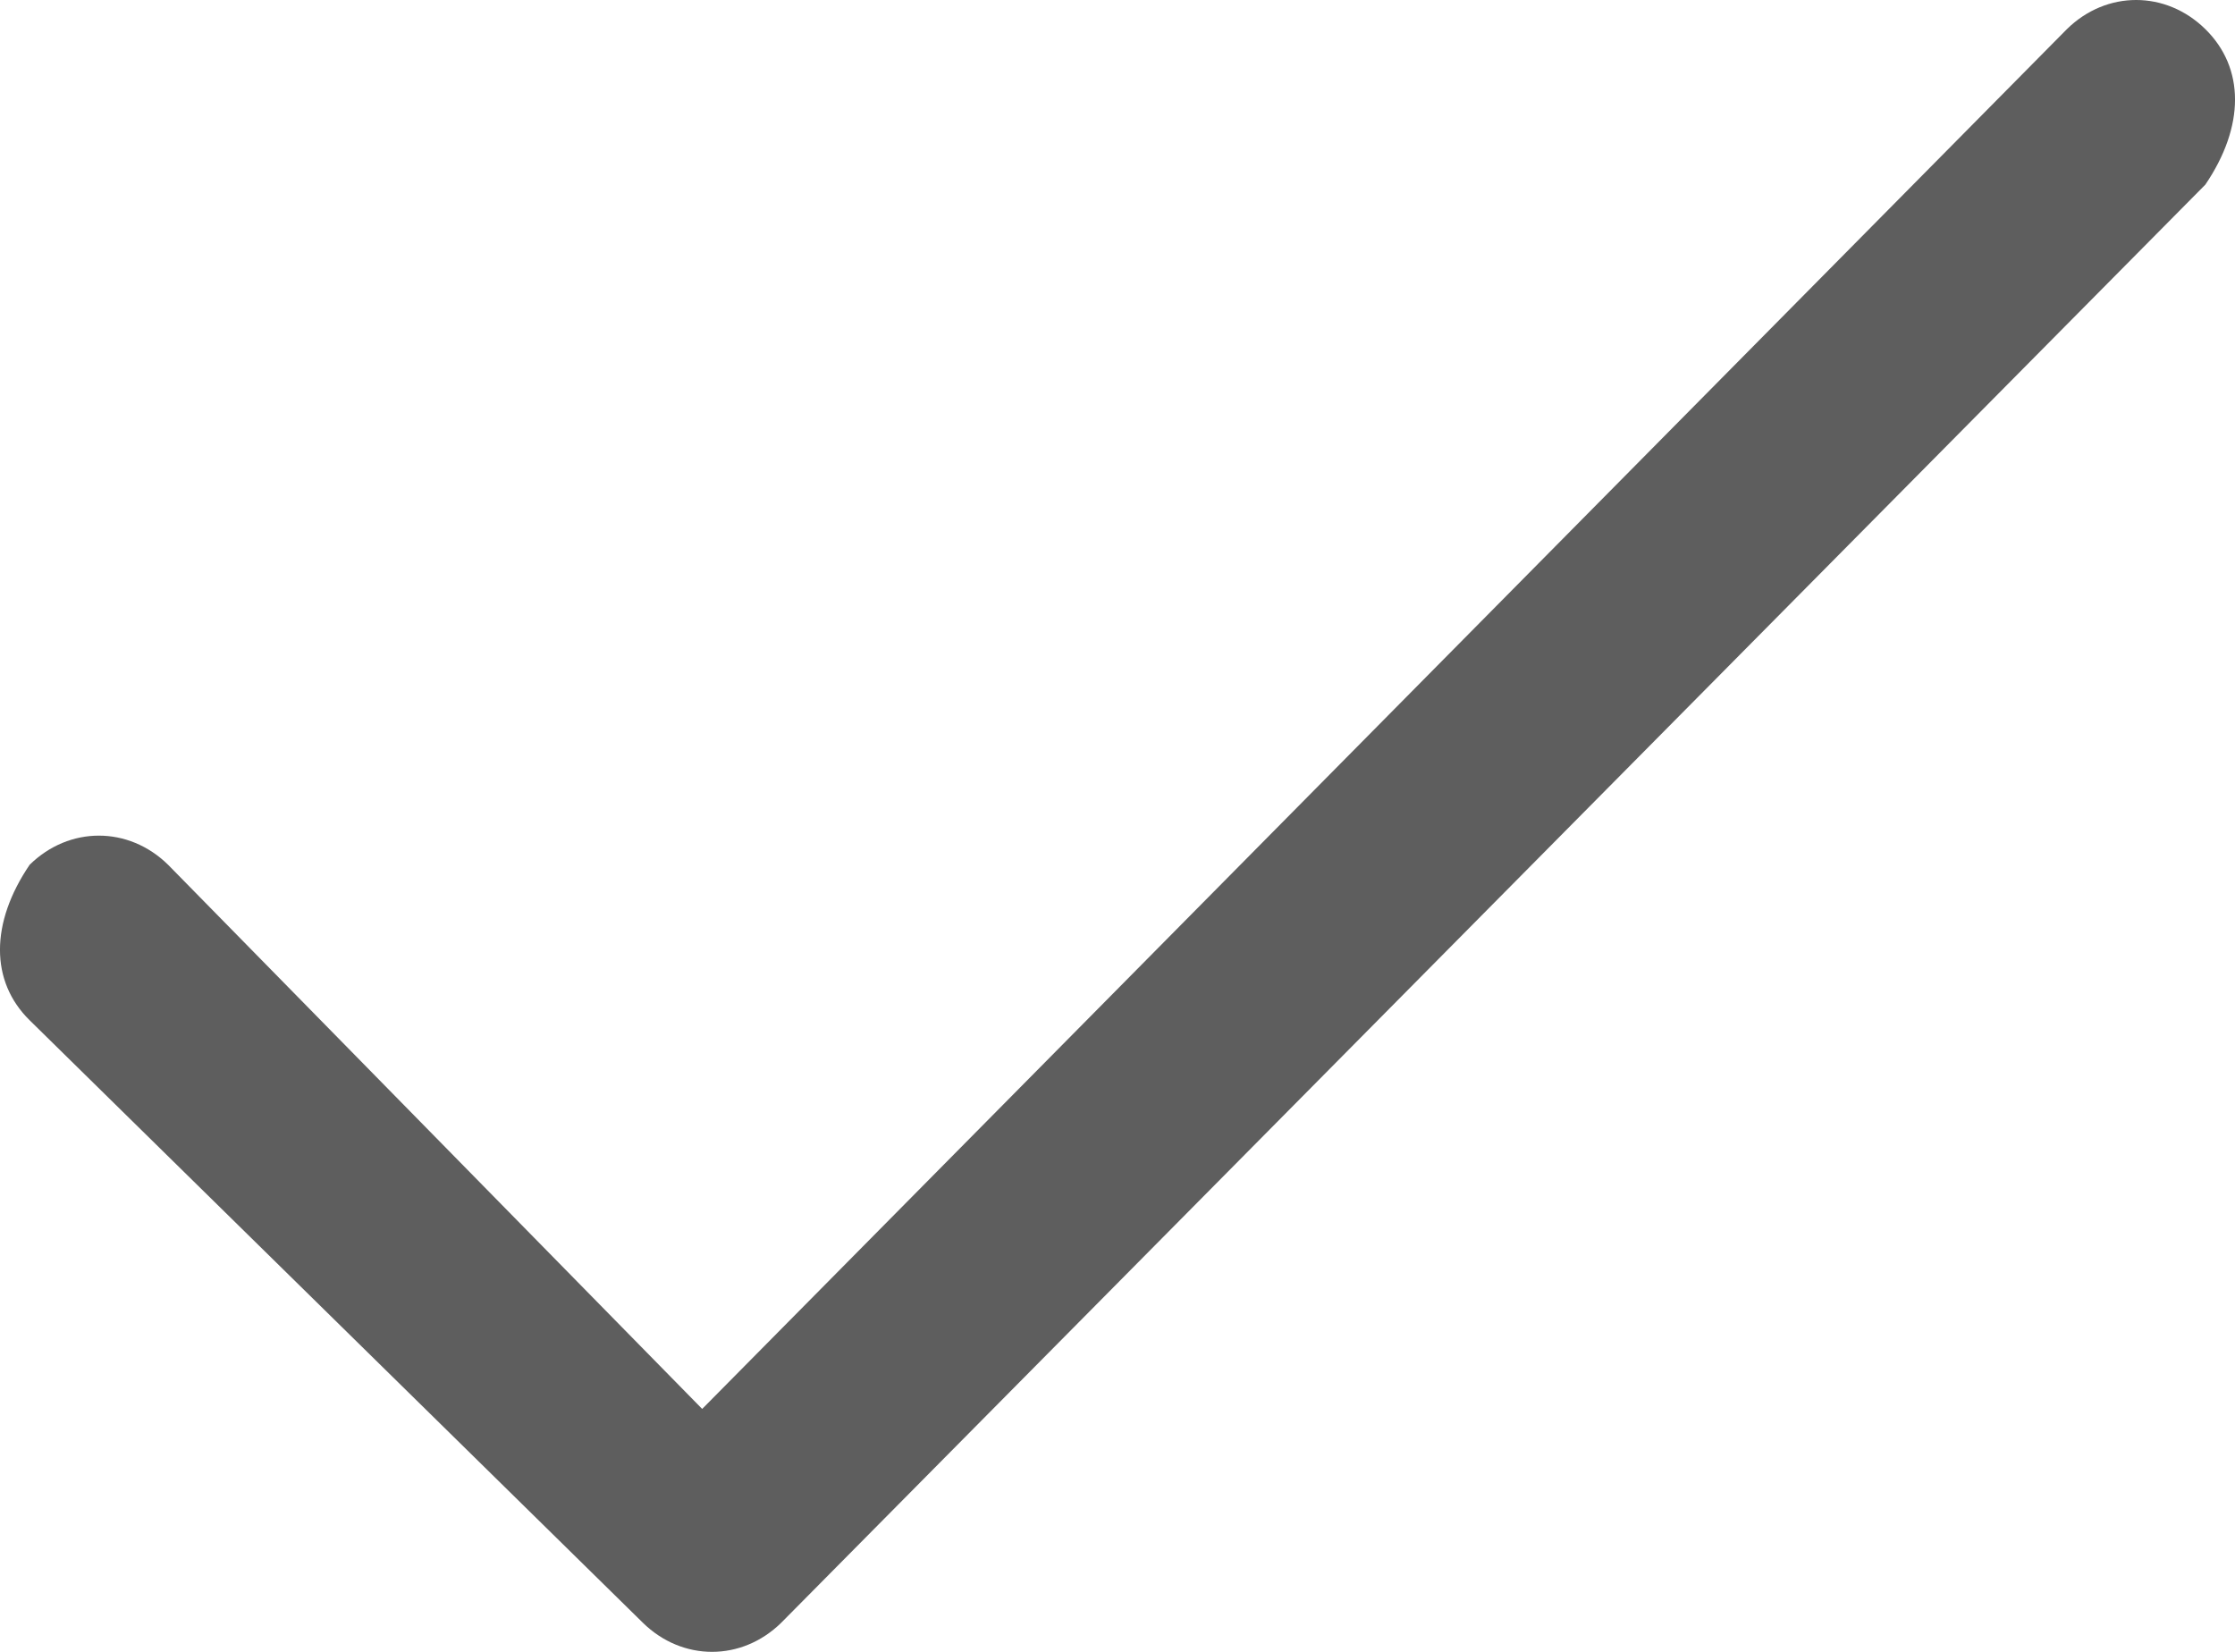 <svg width="23" height="17" viewBox="0 0 23 17" fill="none" xmlns="http://www.w3.org/2000/svg">
<path d="M7.226 14.5L21.27 0.3C21.677 -0.1 22.288 -0.1 22.695 0.3C23.102 0.7 23.102 1.3 22.695 1.9L8.04 16.7C7.633 17.1 7.022 17.1 6.615 16.7L0.305 10.5C-0.102 10.1 -0.102 9.5 0.305 8.9C0.712 8.5 1.323 8.5 1.73 8.9L7.226 14.5Z" fill="#5E5E5E"/>
</svg>
